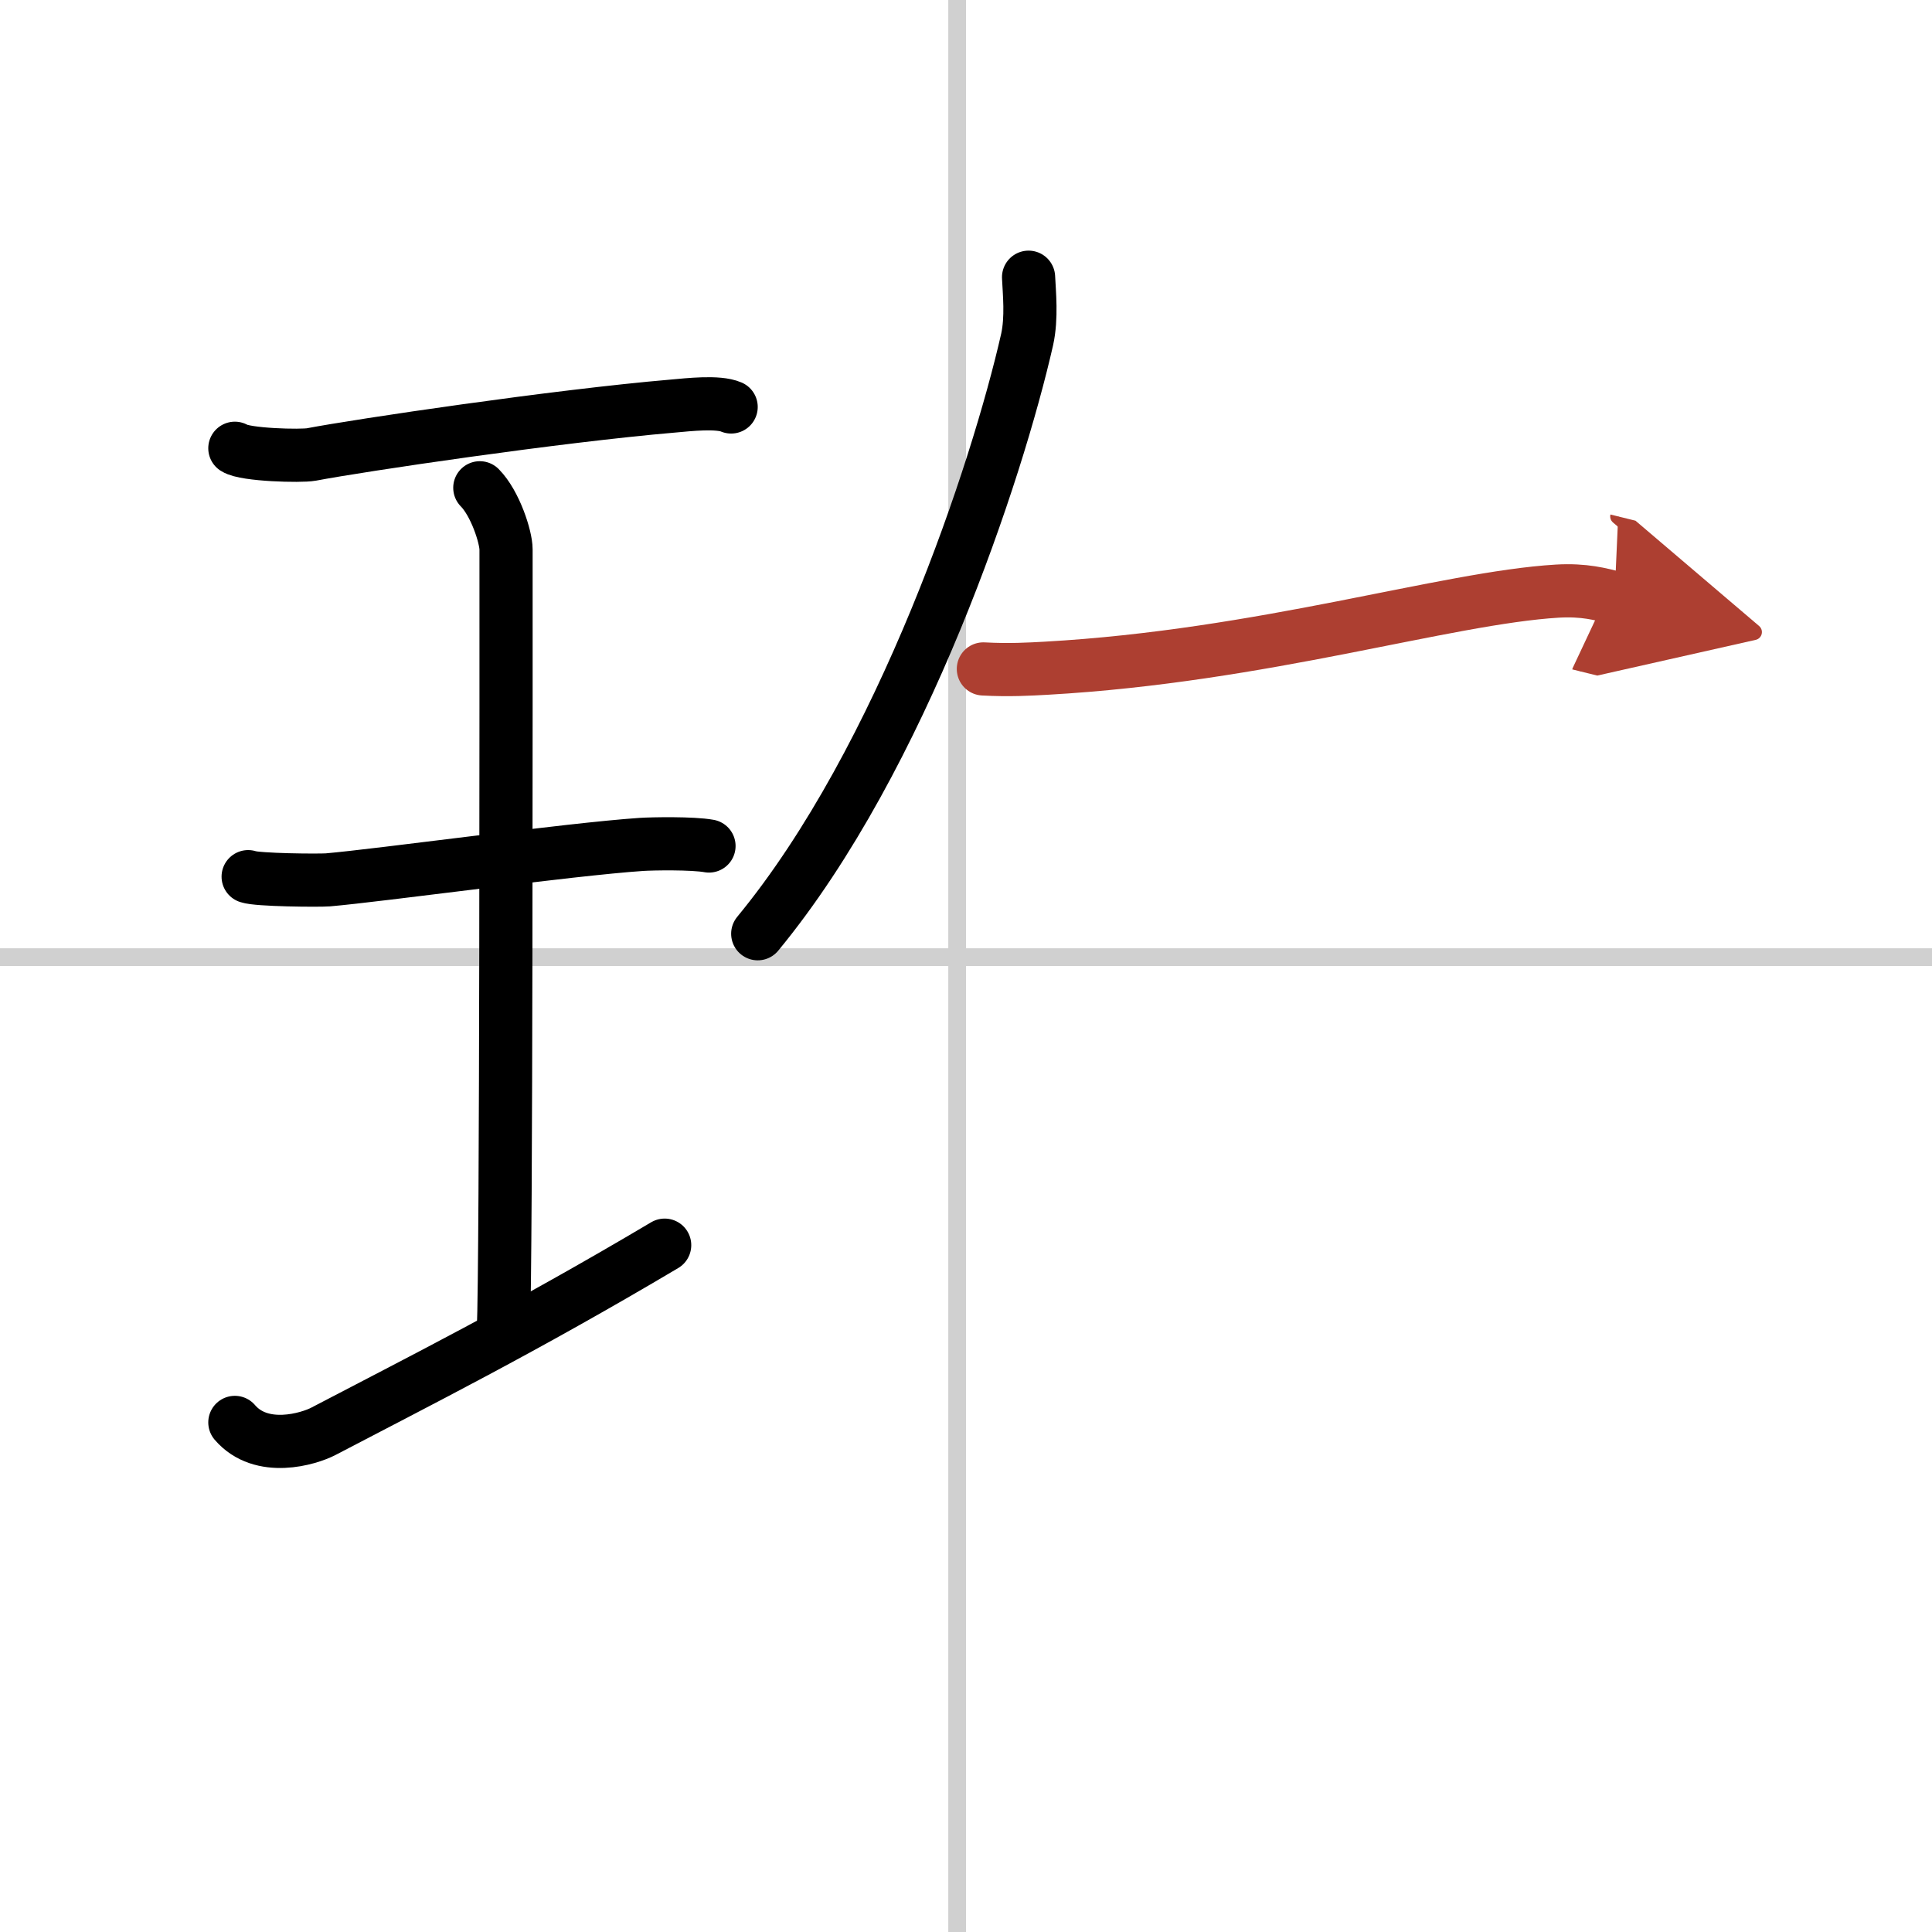 <svg width="400" height="400" viewBox="0 0 109 109" xmlns="http://www.w3.org/2000/svg"><defs><marker id="a" markerWidth="4" orient="auto" refX="1" refY="5" viewBox="0 0 10 10"><polyline points="0 0 10 5 0 10 1 5" fill="#ad3f31" stroke="#ad3f31"/></marker></defs><g fill="none" stroke="#000" stroke-linecap="round" stroke-linejoin="round" stroke-width="3"><rect width="100%" height="100%" fill="#fff" stroke="#fff"/><line x1="54" x2="54" y2="109" stroke="#d0d0d0" stroke-width="1"/><line x2="109" y1="54" y2="54" stroke="#d0d0d0" stroke-width="1"/><path d="m13.25 25.29c0.58 0.38 3.73 0.46 4.32 0.35 2.73-0.52 13.83-2.17 20.39-2.73 0.9-0.08 2.55-0.27 3.29 0.05"/><path d="m27.07 27.52c0.87 0.88 1.48 2.78 1.48 3.48 0 5.95 0.02 40.12-0.15 44.07"/><path d="m14 49.46c0.5 0.19 3.99 0.22 4.5 0.18 2.91-0.25 13.66-1.73 17.69-2 0.62-0.04 2.88-0.08 3.81 0.09"/><path d="M13.25,80.25c1.5,1.75,4.18,0.93,5,0.5C23.5,78,29.5,75,37.5,70.25"/><path d="m58.03 15.64c0.04 0.87 0.19 2.28-0.08 3.51-1.68 7.4-7.02 23.61-15.2 33.53"/><path d="m55.48 37.74c1.48 0.08 2.61 0.01 3.54-0.04 12.24-0.69 22.54-3.97 28.84-4.35 1.53-0.09 2.46 0.18 3.23 0.37" marker-end="url(#a)" stroke="#ad3f31"/></g></svg>
